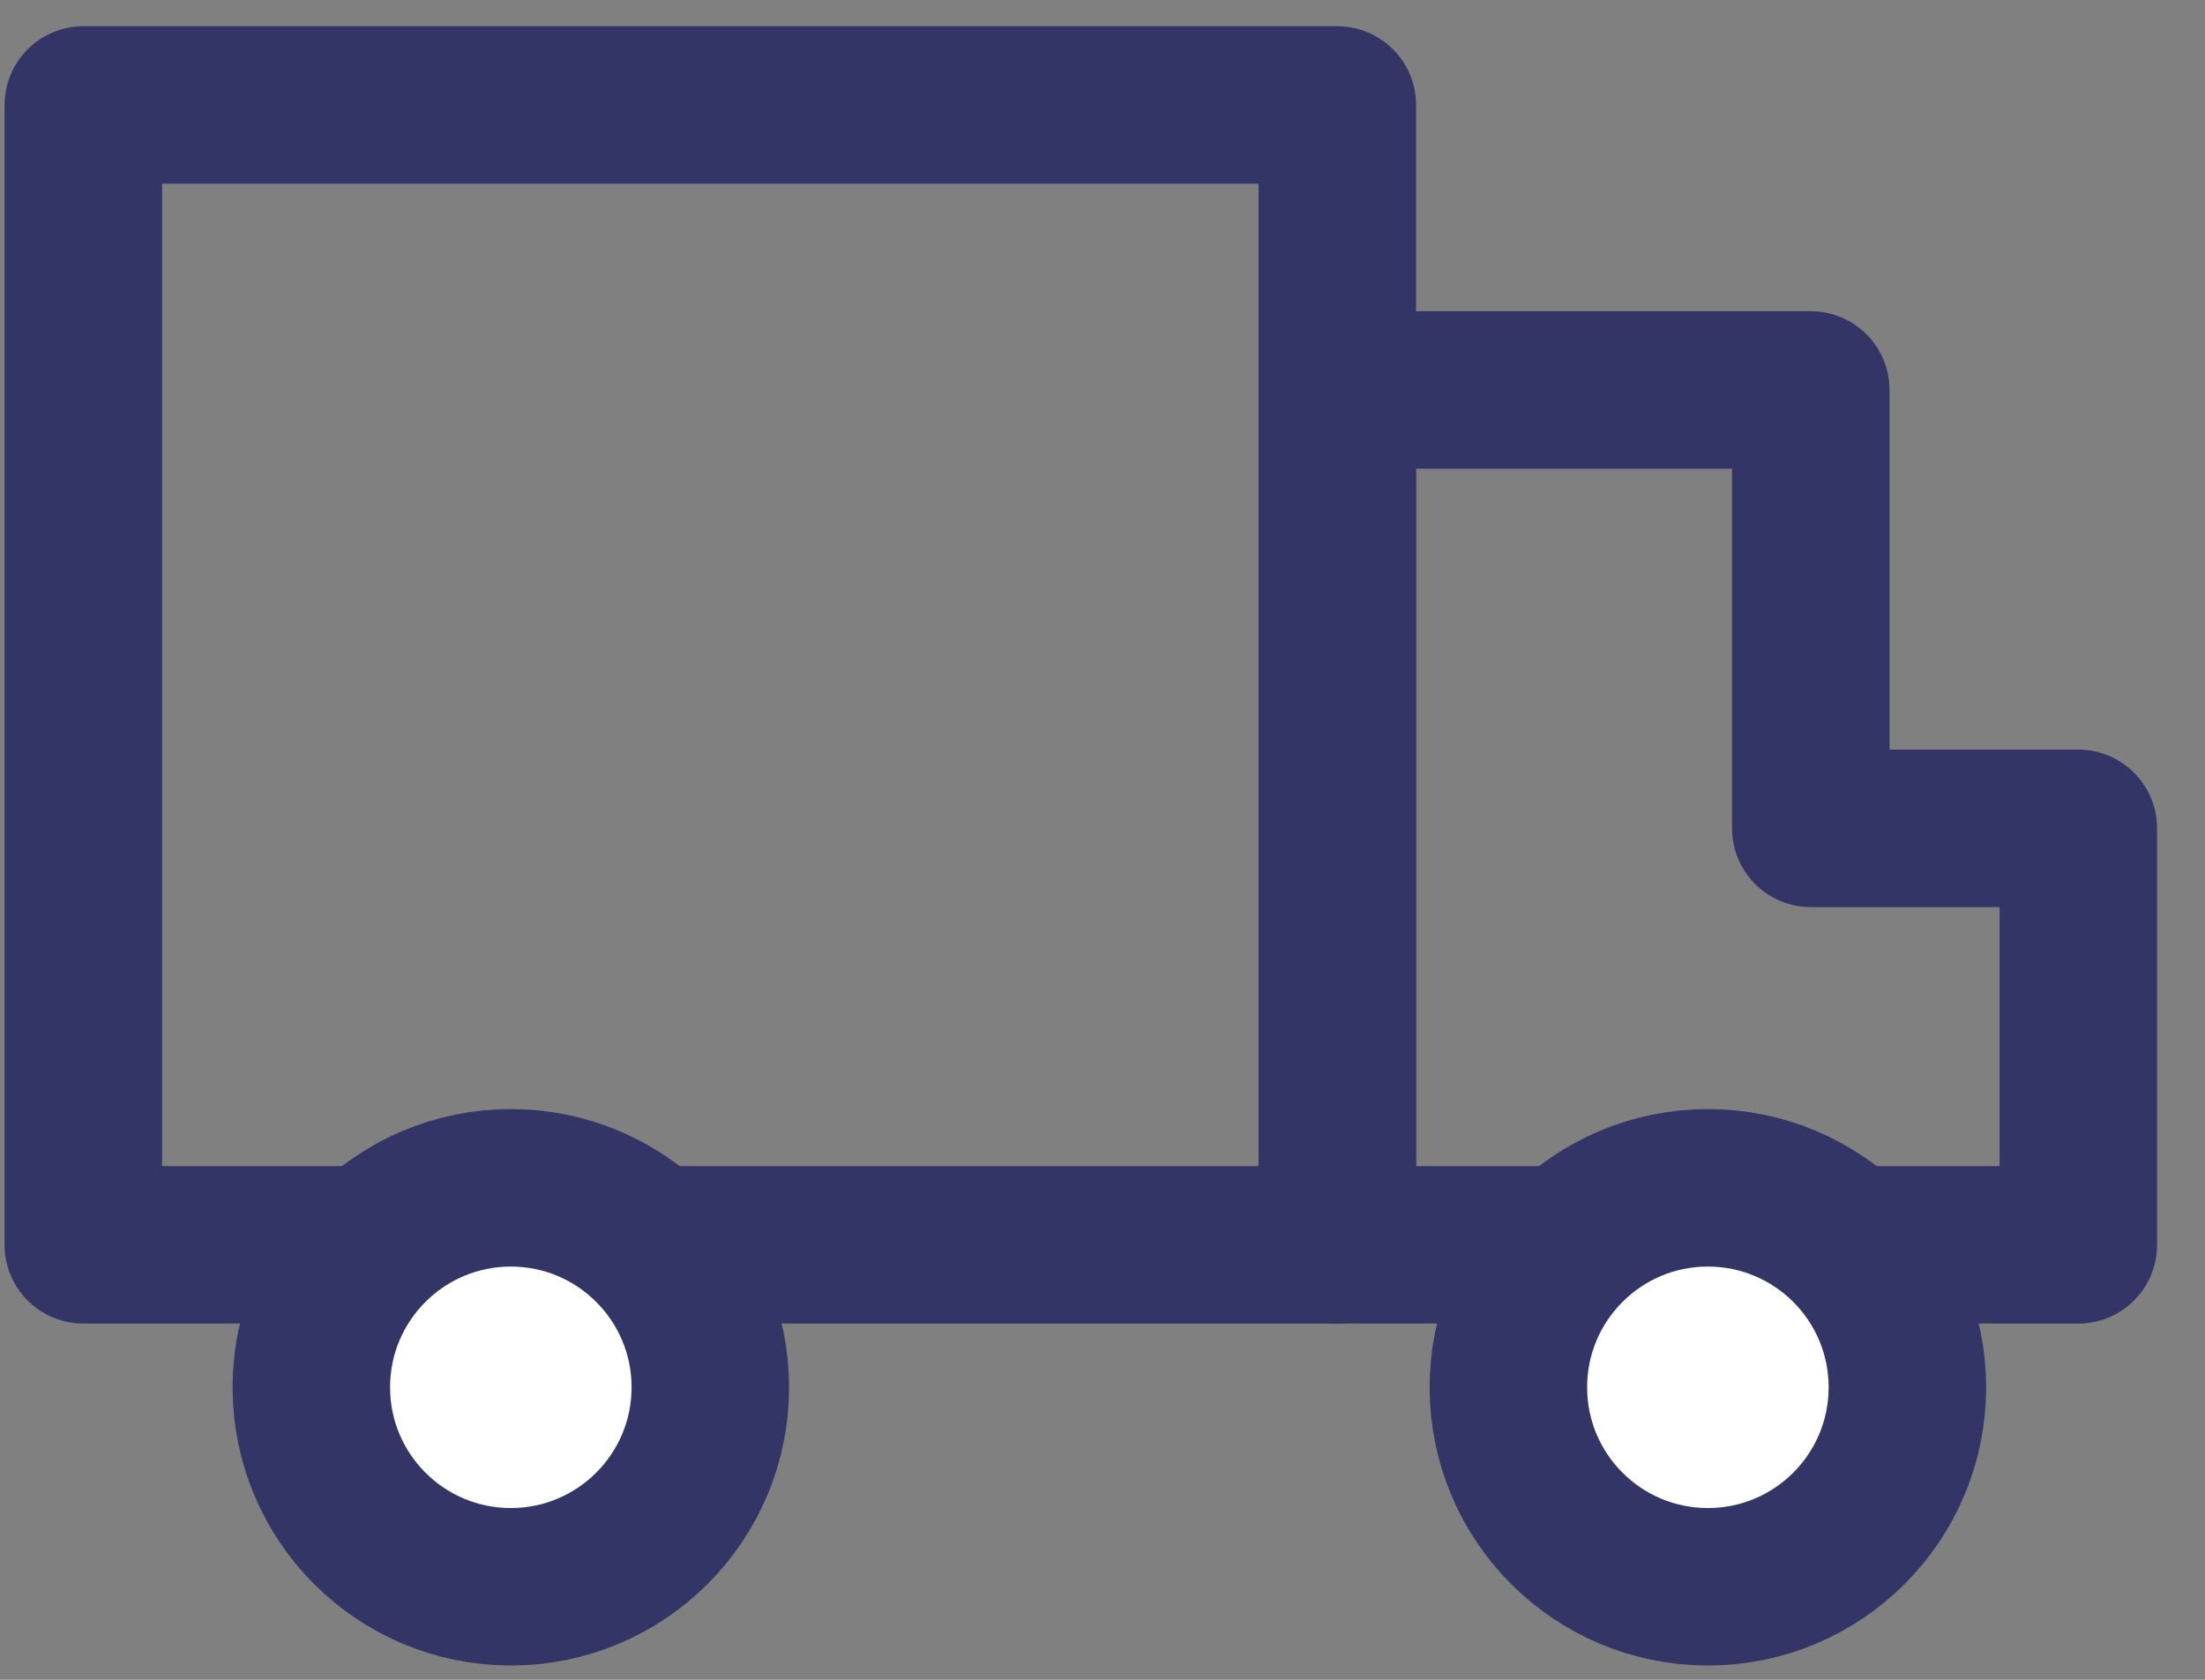 <svg width="42" height="32" viewBox="0 0 42 32" fill="none" xmlns="http://www.w3.org/2000/svg">
<rect x="0" y="0" width="42" height="32" fill="#808080" stroke="none"/>
<rect x="1.587" y="2" width="23.886" height="21.714" stroke="#323566" stroke-width="3" stroke-linecap="round" stroke-linejoin="round"/>
<path d="M25.473 23.714V7.429H34.491V15.78H39.587V23.714H25.473Z" stroke="#323566" stroke-width="3" stroke-linecap="round" stroke-linejoin="round"/>
<circle cx="32.531" cy="26.428" r="3.8" fill="white" stroke="#323566" stroke-width="3" stroke-linecap="round" stroke-linejoin="round"/>
<circle cx="9.73" cy="26.428" r="3.8" fill="white" stroke="#323566" stroke-width="3" stroke-linecap="round" stroke-linejoin="round"/>
</svg>

